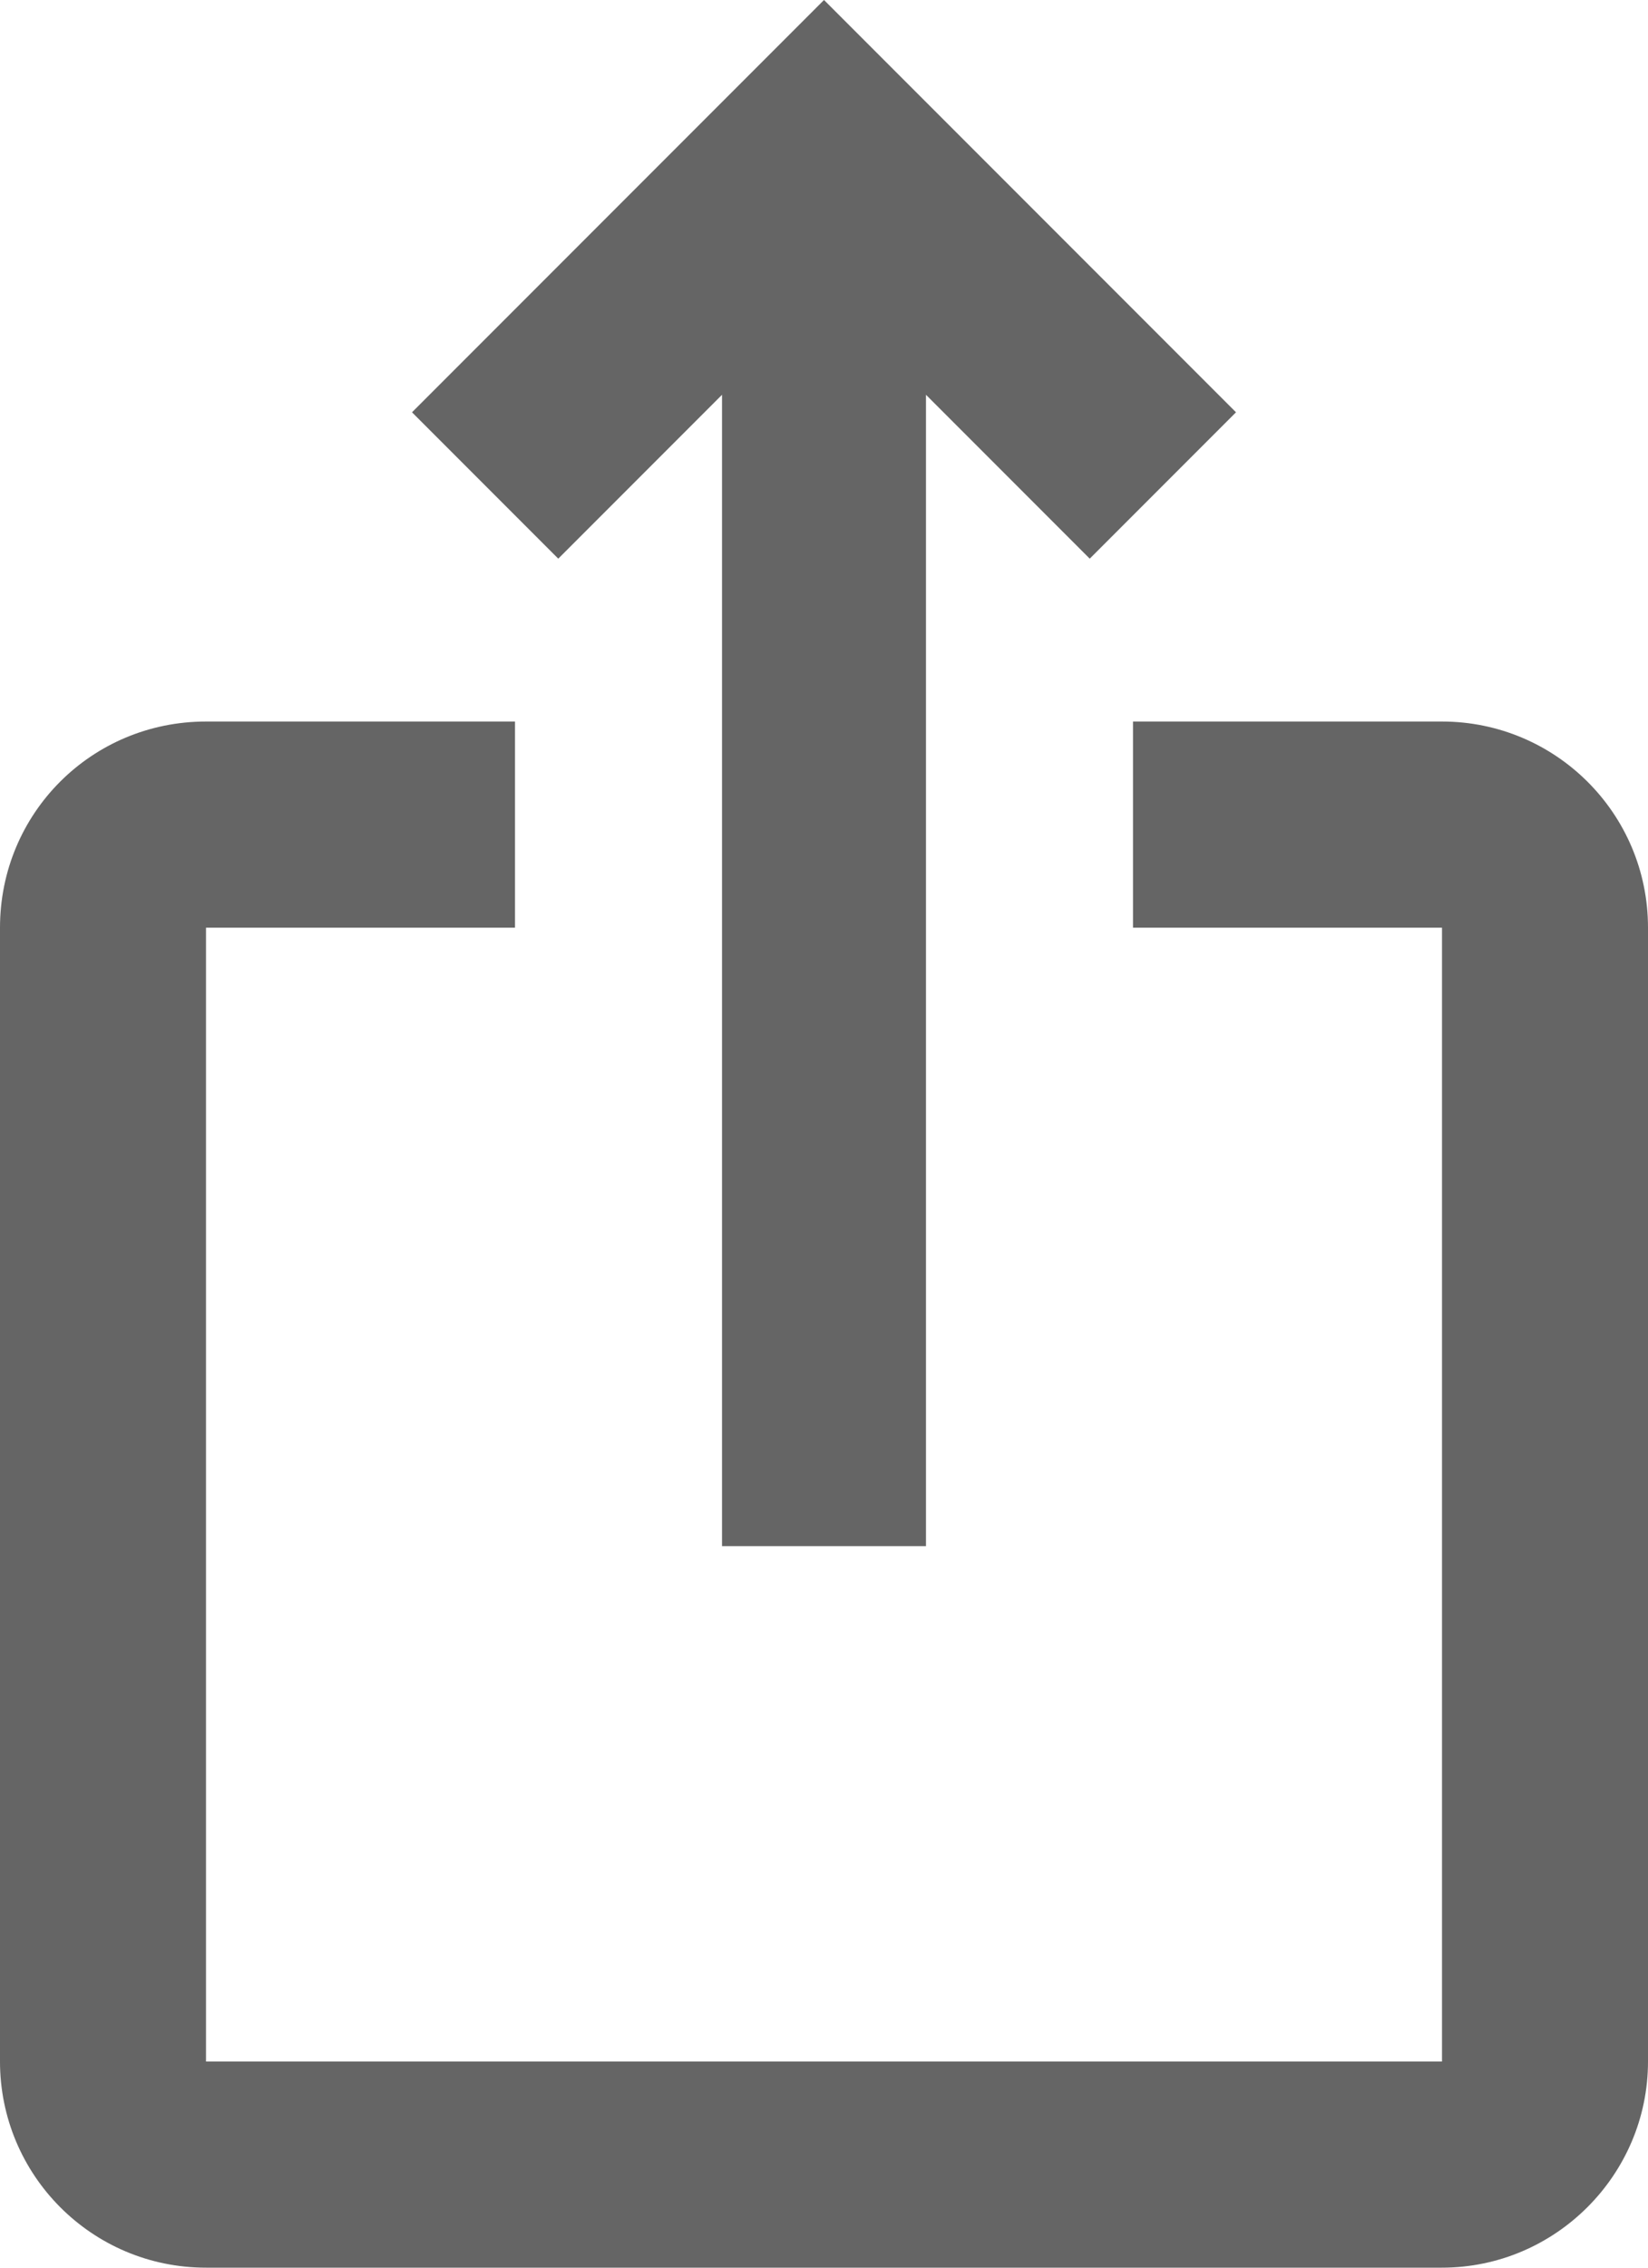 <?xml version="1.0" encoding="utf-8"?>
<svg xmlns="http://www.w3.org/2000/svg" fill="none" height="100%" overflow="visible" preserveAspectRatio="none" style="display: block;" viewBox="0 0 16 22" width="100%">
<path d="M12 4L10.58 5.42L8.99 3.83V15H7.01V3.83L5.42 5.42L4 4L8 0L12 4ZM16 9V20C16 21.1 15.1 22 14 22H2C0.89 22 0 21.1 0 20V9C0 7.89 0.89 7 2 7H5V9H2V20H14V9H11V7H14C15.1 7 16 7.89 16 9Z" fill="#656565" id="icon"/>
</svg>